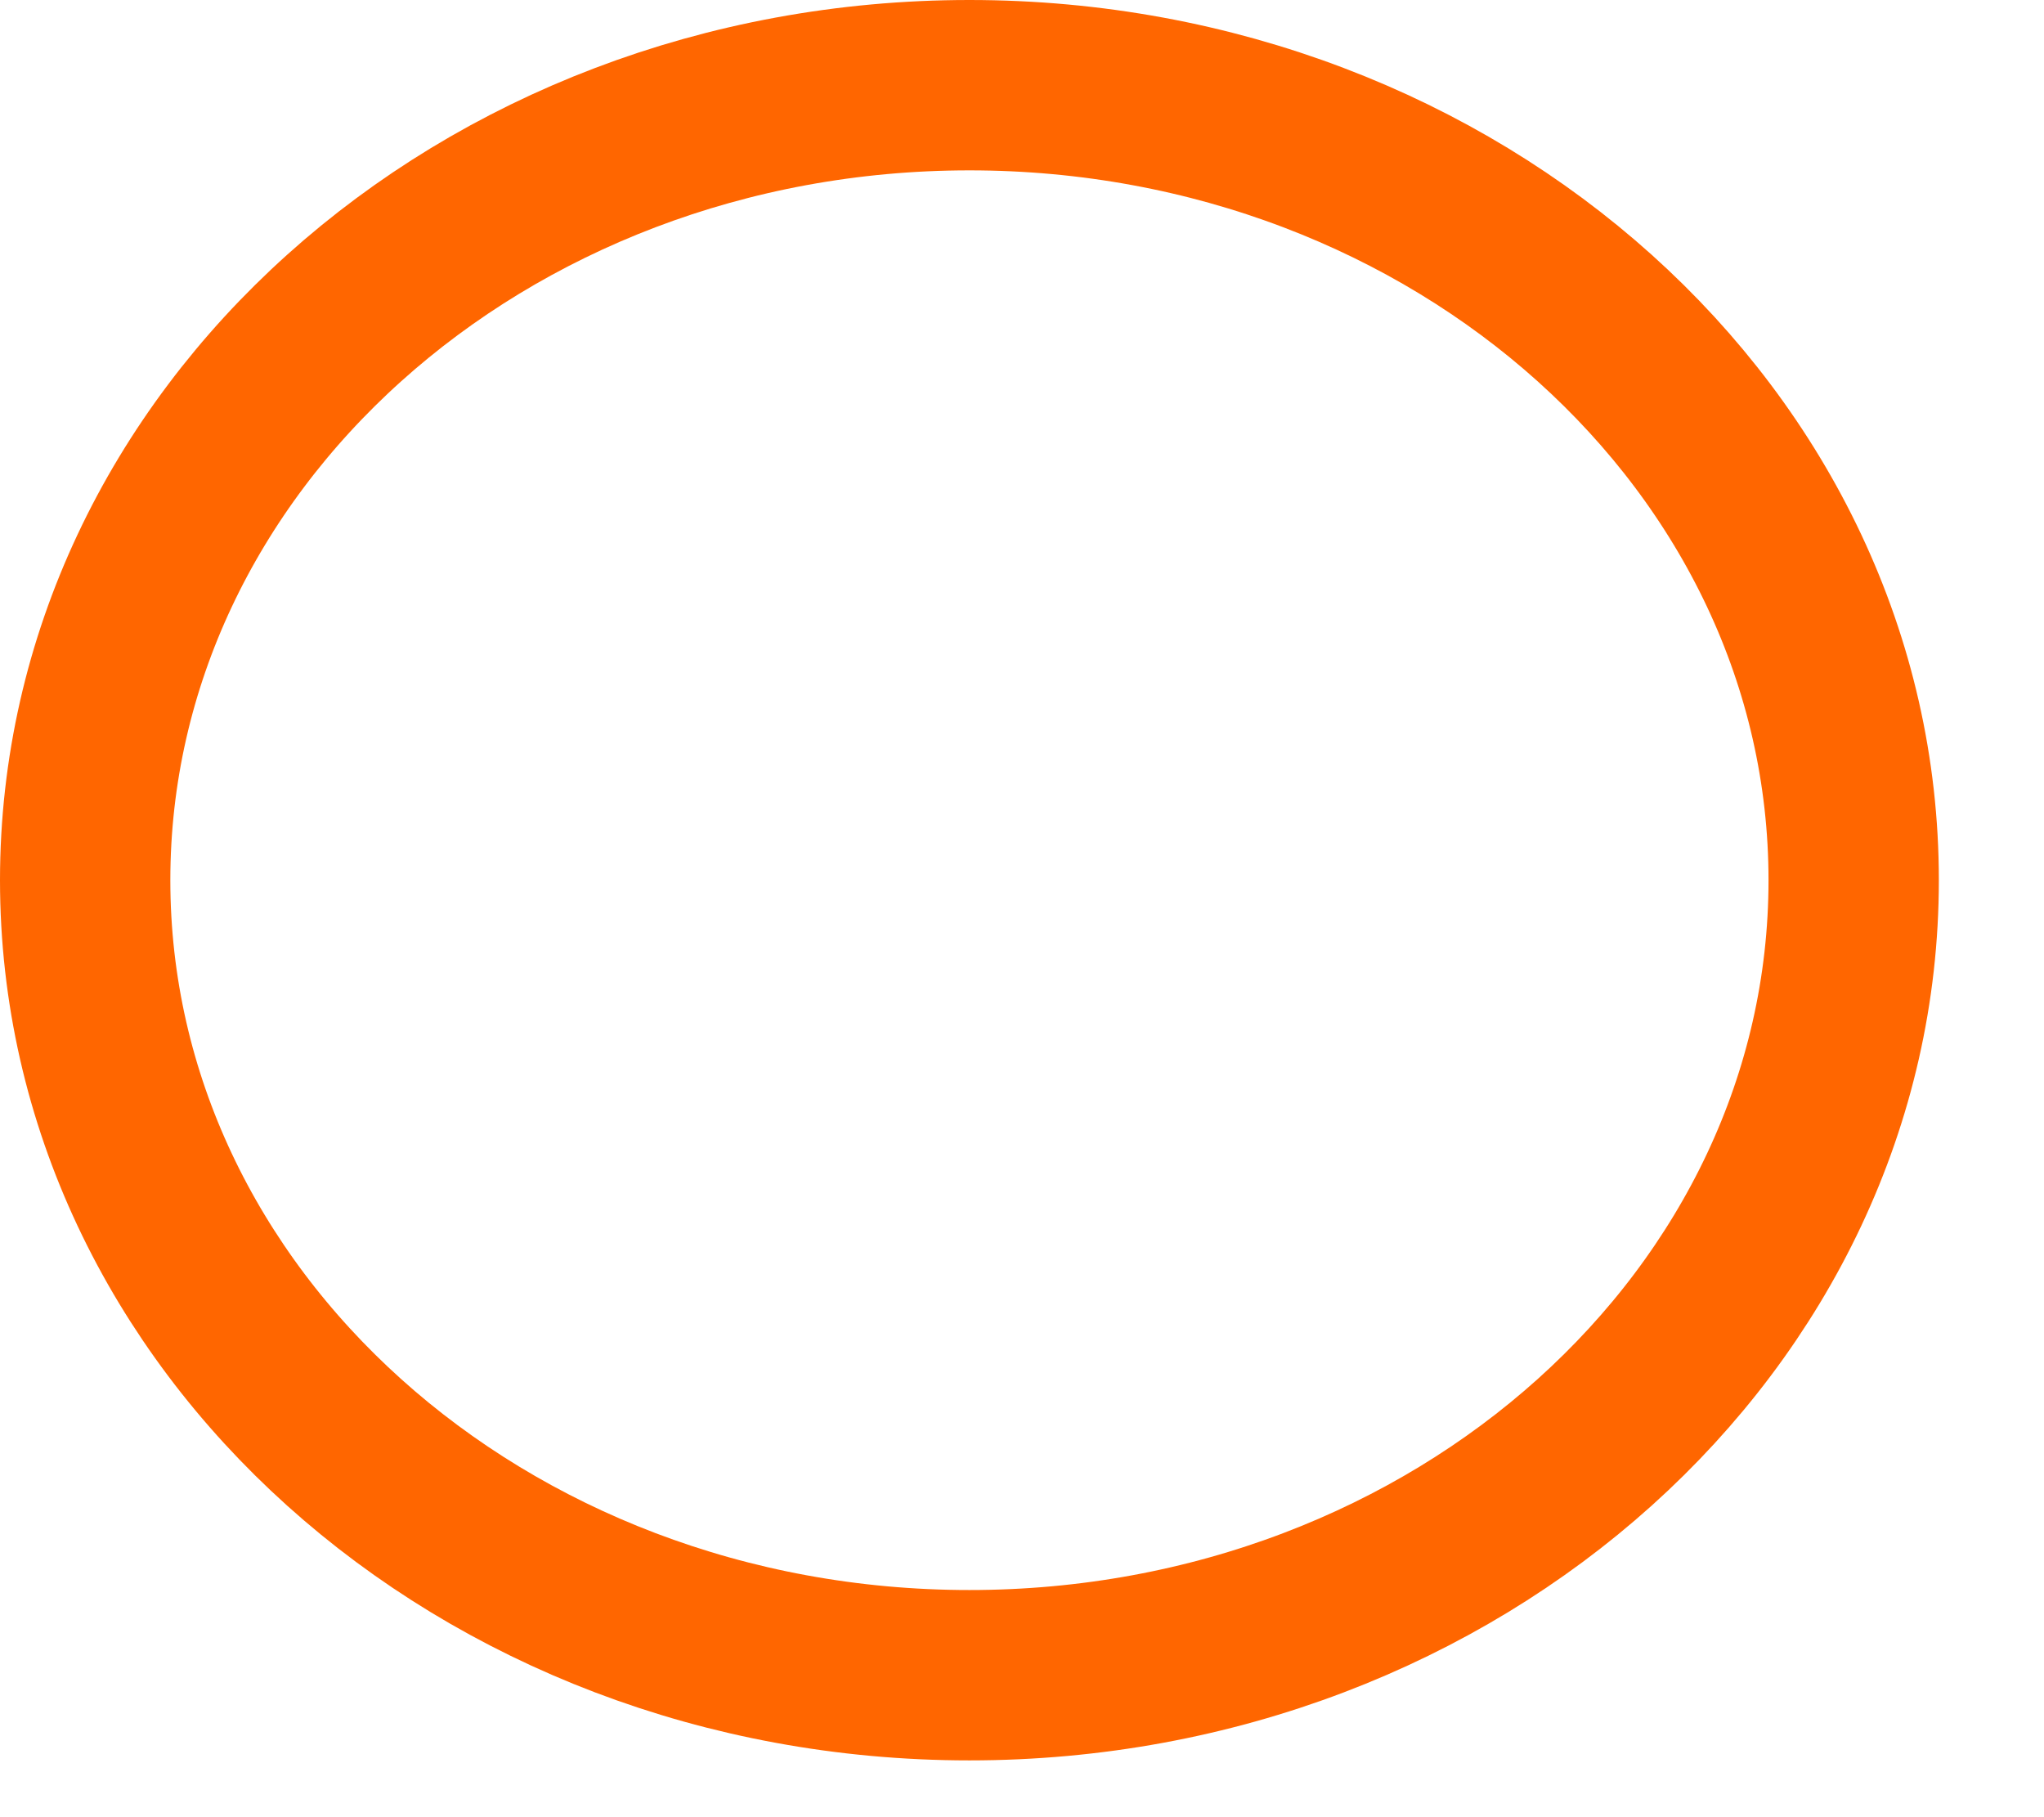 <svg width="18" height="16" viewBox="0 0 18 16" fill="none" xmlns="http://www.w3.org/2000/svg">
<path d="M8.537 14.75C12.837 14.75 16.324 11.616 16.324 7.75C16.324 3.884 12.837 0.75 8.537 0.75C4.236 0.75 0.75 3.884 0.75 7.75C0.75 11.616 4.236 14.75 8.537 14.75Z" stroke="#FF6600" stroke-width="1.5"/>
</svg>
